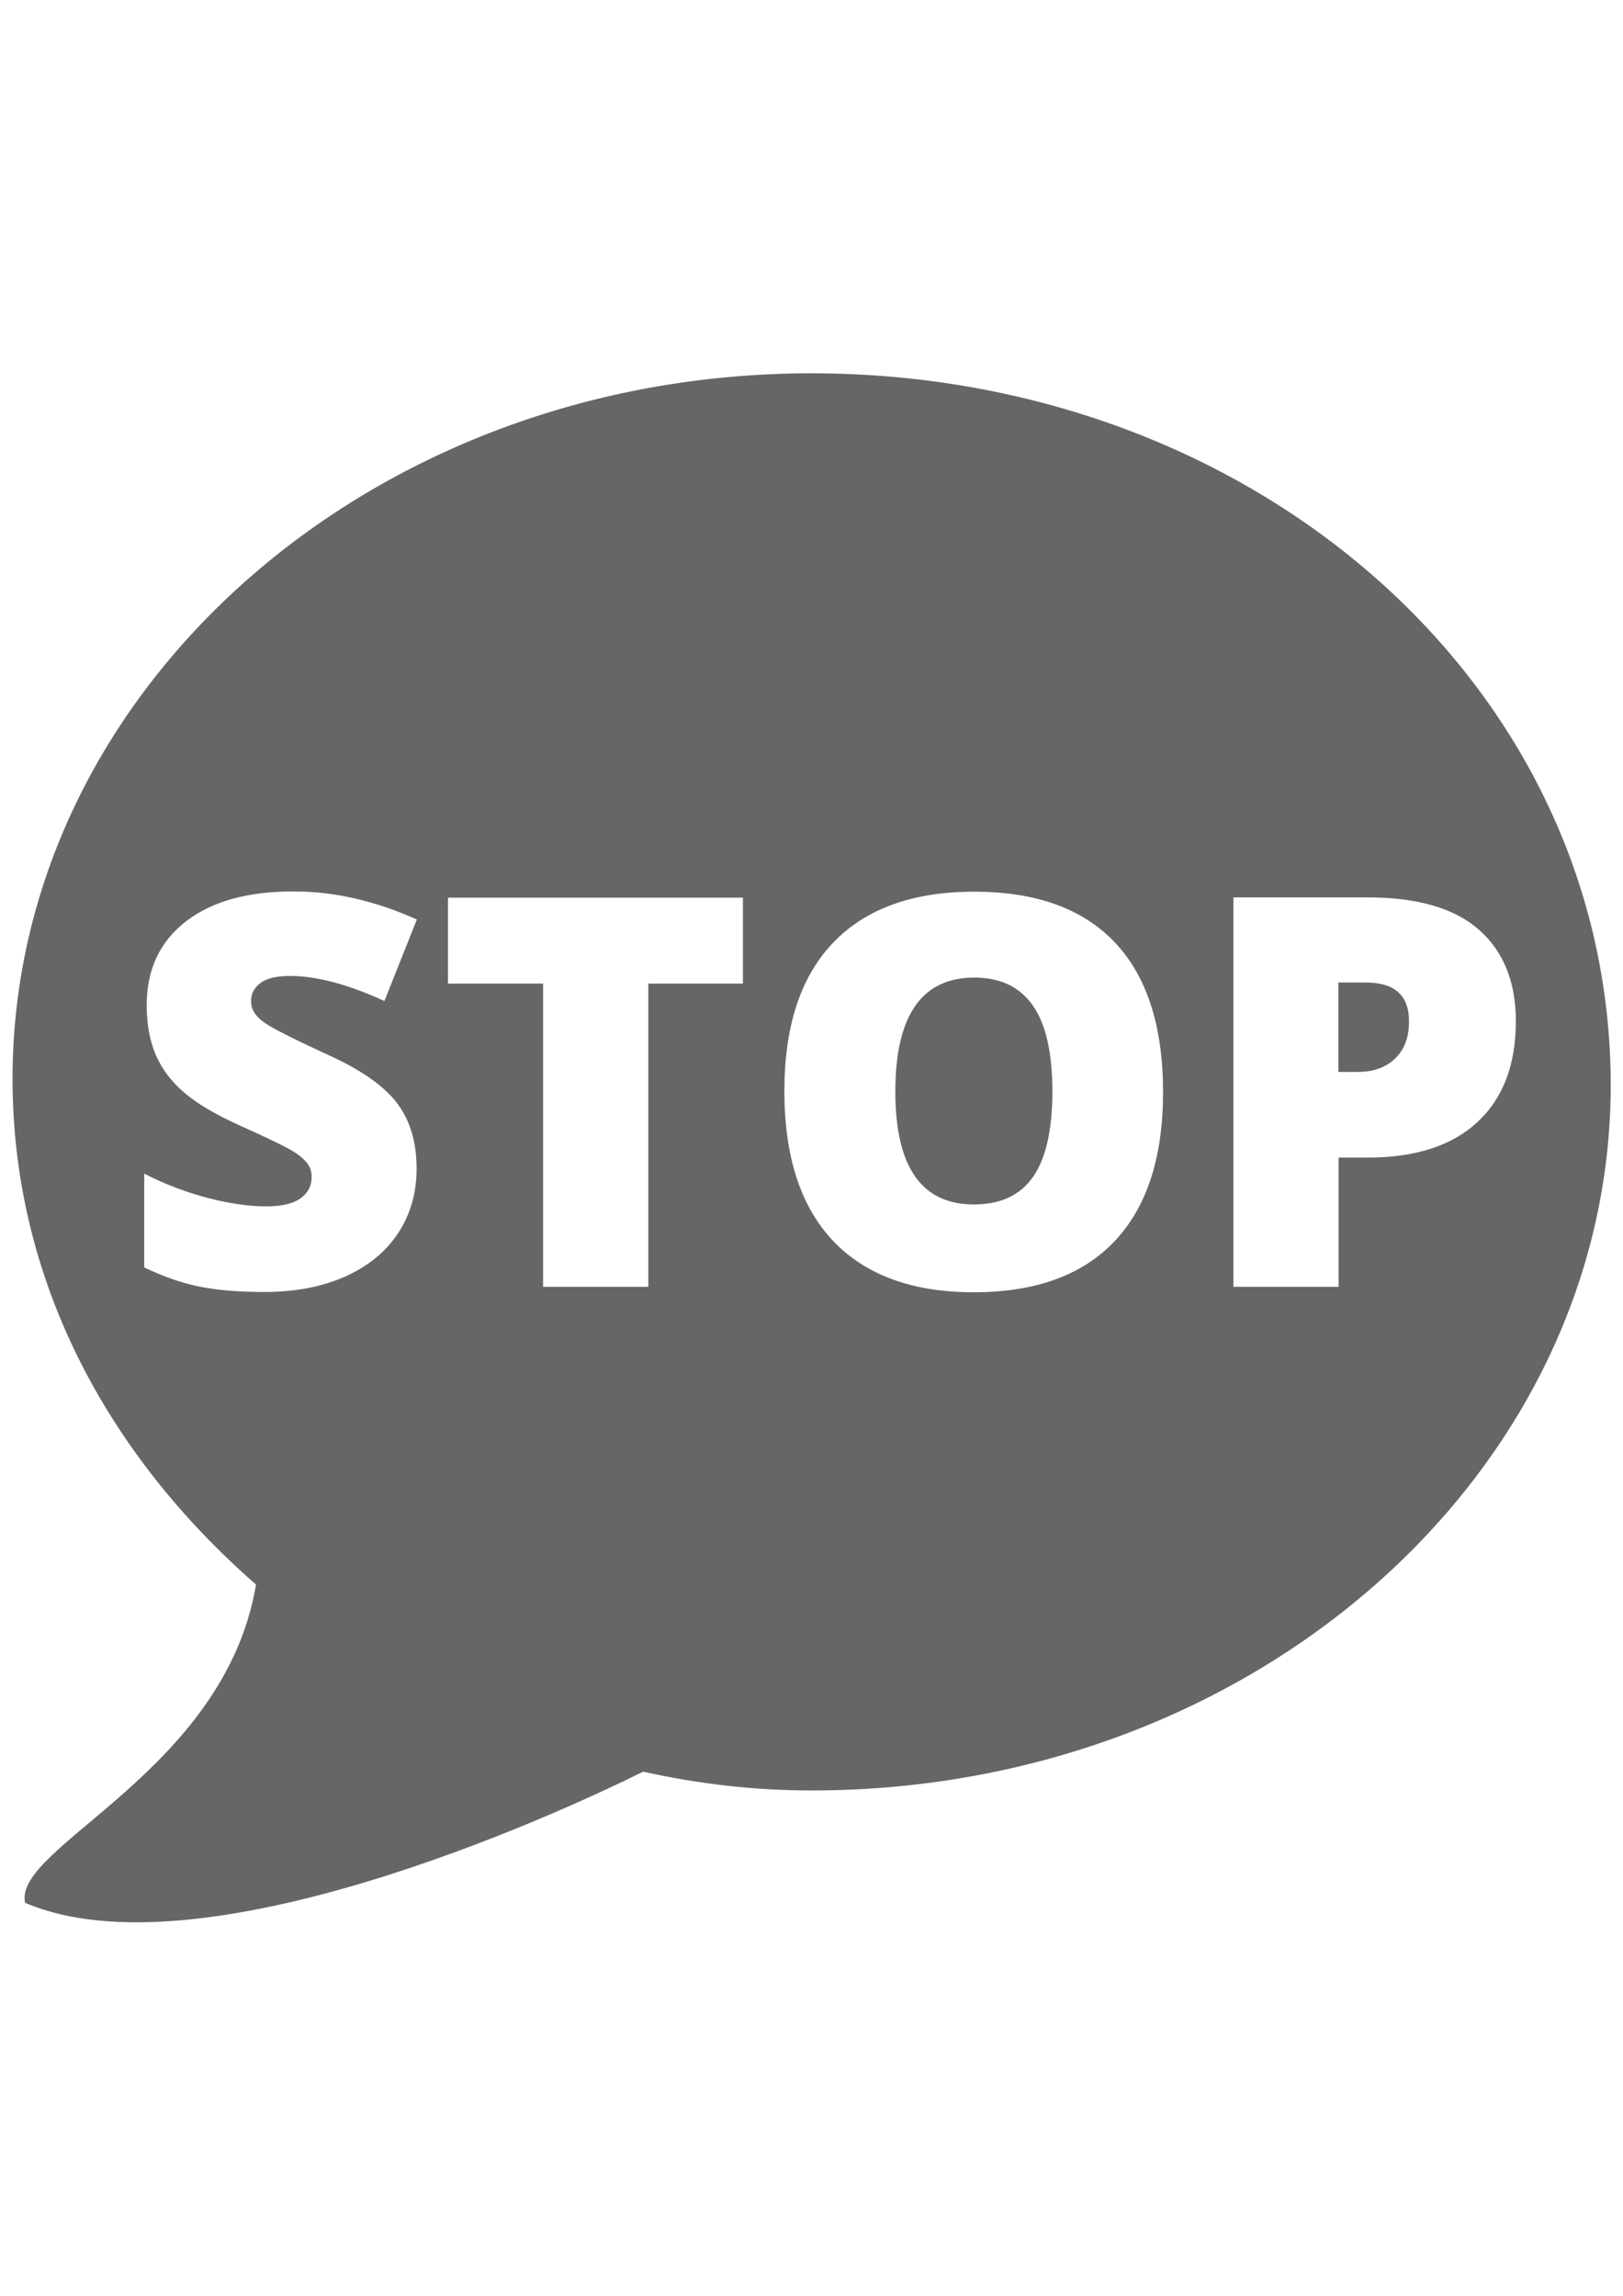 <?xml version="1.0" encoding="utf-8"?>
<!-- Generator: Adobe Illustrator 18.1.1, SVG Export Plug-In . SVG Version: 6.00 Build 0)  -->
<svg version="1.1" id="Layer_1" xmlns="http://www.w3.org/2000/svg" xmlns:xlink="http://www.w3.org/1999/xlink" x="0px" y="0px"
	 viewBox="0 0 595.3 841.9" enable-background="new 0 0 595.3 841.9" xml:space="preserve">
<g>
	<path fill="#666666" d="M500.9,360.3h-10v32.8h7c5.8,0,10.4-1.6,13.8-4.9c3.4-3.3,5.1-7.7,5.1-13.5
		C516.9,365.1,511.6,360.3,500.9,360.3z"/>
	<path fill="#666666" d="M357.4,358.5c-19.3,0-29,13.9-29,41.8c0,27.6,9.6,41.4,28.8,41.4c9.8,0,17-3.4,21.7-10.1
		c4.7-6.7,7.1-17.2,7.1-31.3c0-14.3-2.4-24.8-7.2-31.6C374,361.9,366.9,358.5,357.4,358.5z"/>
	<path fill="#666666" d="M297.6,136.9C135.1,136.9,4.6,253.7,4.6,395.6c0,73.3,34.3,137.4,89.3,185.5
		C82.4,649.8,4.6,677.2,9.2,697.8c64.1,27.5,194.6-32.1,226.7-48.1c20.6,4.6,41.2,6.9,61.8,6.9c162.6,0,293.1-116.8,293.1-258.7
		C590.7,251.4,460.2,136.9,297.6,136.9z M96.4,374.6c2.9,2.2,10.8,6.2,23.6,12.1c12.3,5.5,20.8,11.5,25.6,17.8s7.2,14.3,7.2,24
		c0,8.9-2.2,16.7-6.7,23.6c-4.5,6.9-11,12.2-19.4,16c-8.5,3.8-18.4,5.7-29.8,5.7c-9.5,0-17.5-0.7-23.9-2s-13.2-3.7-20.1-7v-34.4
		c7.4,3.8,15,6.7,22.9,8.8c7.9,2.1,15.2,3.2,21.9,3.2c5.7,0,9.9-1,12.6-3c2.7-2,4-4.5,4-7.7c0-2-0.5-3.7-1.6-5.1s-2.8-2.9-5.2-4.4
		c-2.4-1.5-8.7-4.6-19-9.2c-9.3-4.2-16.3-8.3-20.9-12.3c-4.7-4-8.1-8.5-10.4-13.7c-2.2-5.1-3.4-11.2-3.4-18.3
		c0-13.1,4.8-23.4,14.4-30.8c9.6-7.4,22.7-11,39.5-11c14.8,0,29.8,3.4,45.2,10.3L141,367.1c-13.3-6.1-24.9-9.2-34.6-9.2
		c-5,0-8.7,0.9-10.9,2.6c-2.3,1.8-3.4,3.9-3.4,6.5C92,369.9,93.5,372.4,96.4,374.6z M272.6,360.7h-34.8v111.2h-38.6V360.7h-34.9
		v-31.5h108.2V360.7z M408.9,455.1c-11.8,12.5-29,18.8-51.8,18.8c-22.4,0-39.6-6.3-51.5-18.8c-11.9-12.6-17.9-30.9-17.9-54.9
		c0-23.8,5.9-41.9,17.8-54.4c11.9-12.5,29.2-18.8,51.8-18.8c22.7,0,39.9,6.2,51.7,18.7c11.7,12.4,17.6,30.7,17.6,54.8
		C426.6,424.3,420.7,442.6,408.9,455.1z M541.9,411.5c-9.4,8.7-22.8,13-40.1,13H491v47.4h-38.6V329.1h49.4c18,0,31.6,3.9,40.6,11.8
		c9,7.9,13.6,19.1,13.6,33.6C556,390.5,551.3,402.8,541.9,411.5z"/>
</g>
</svg>
